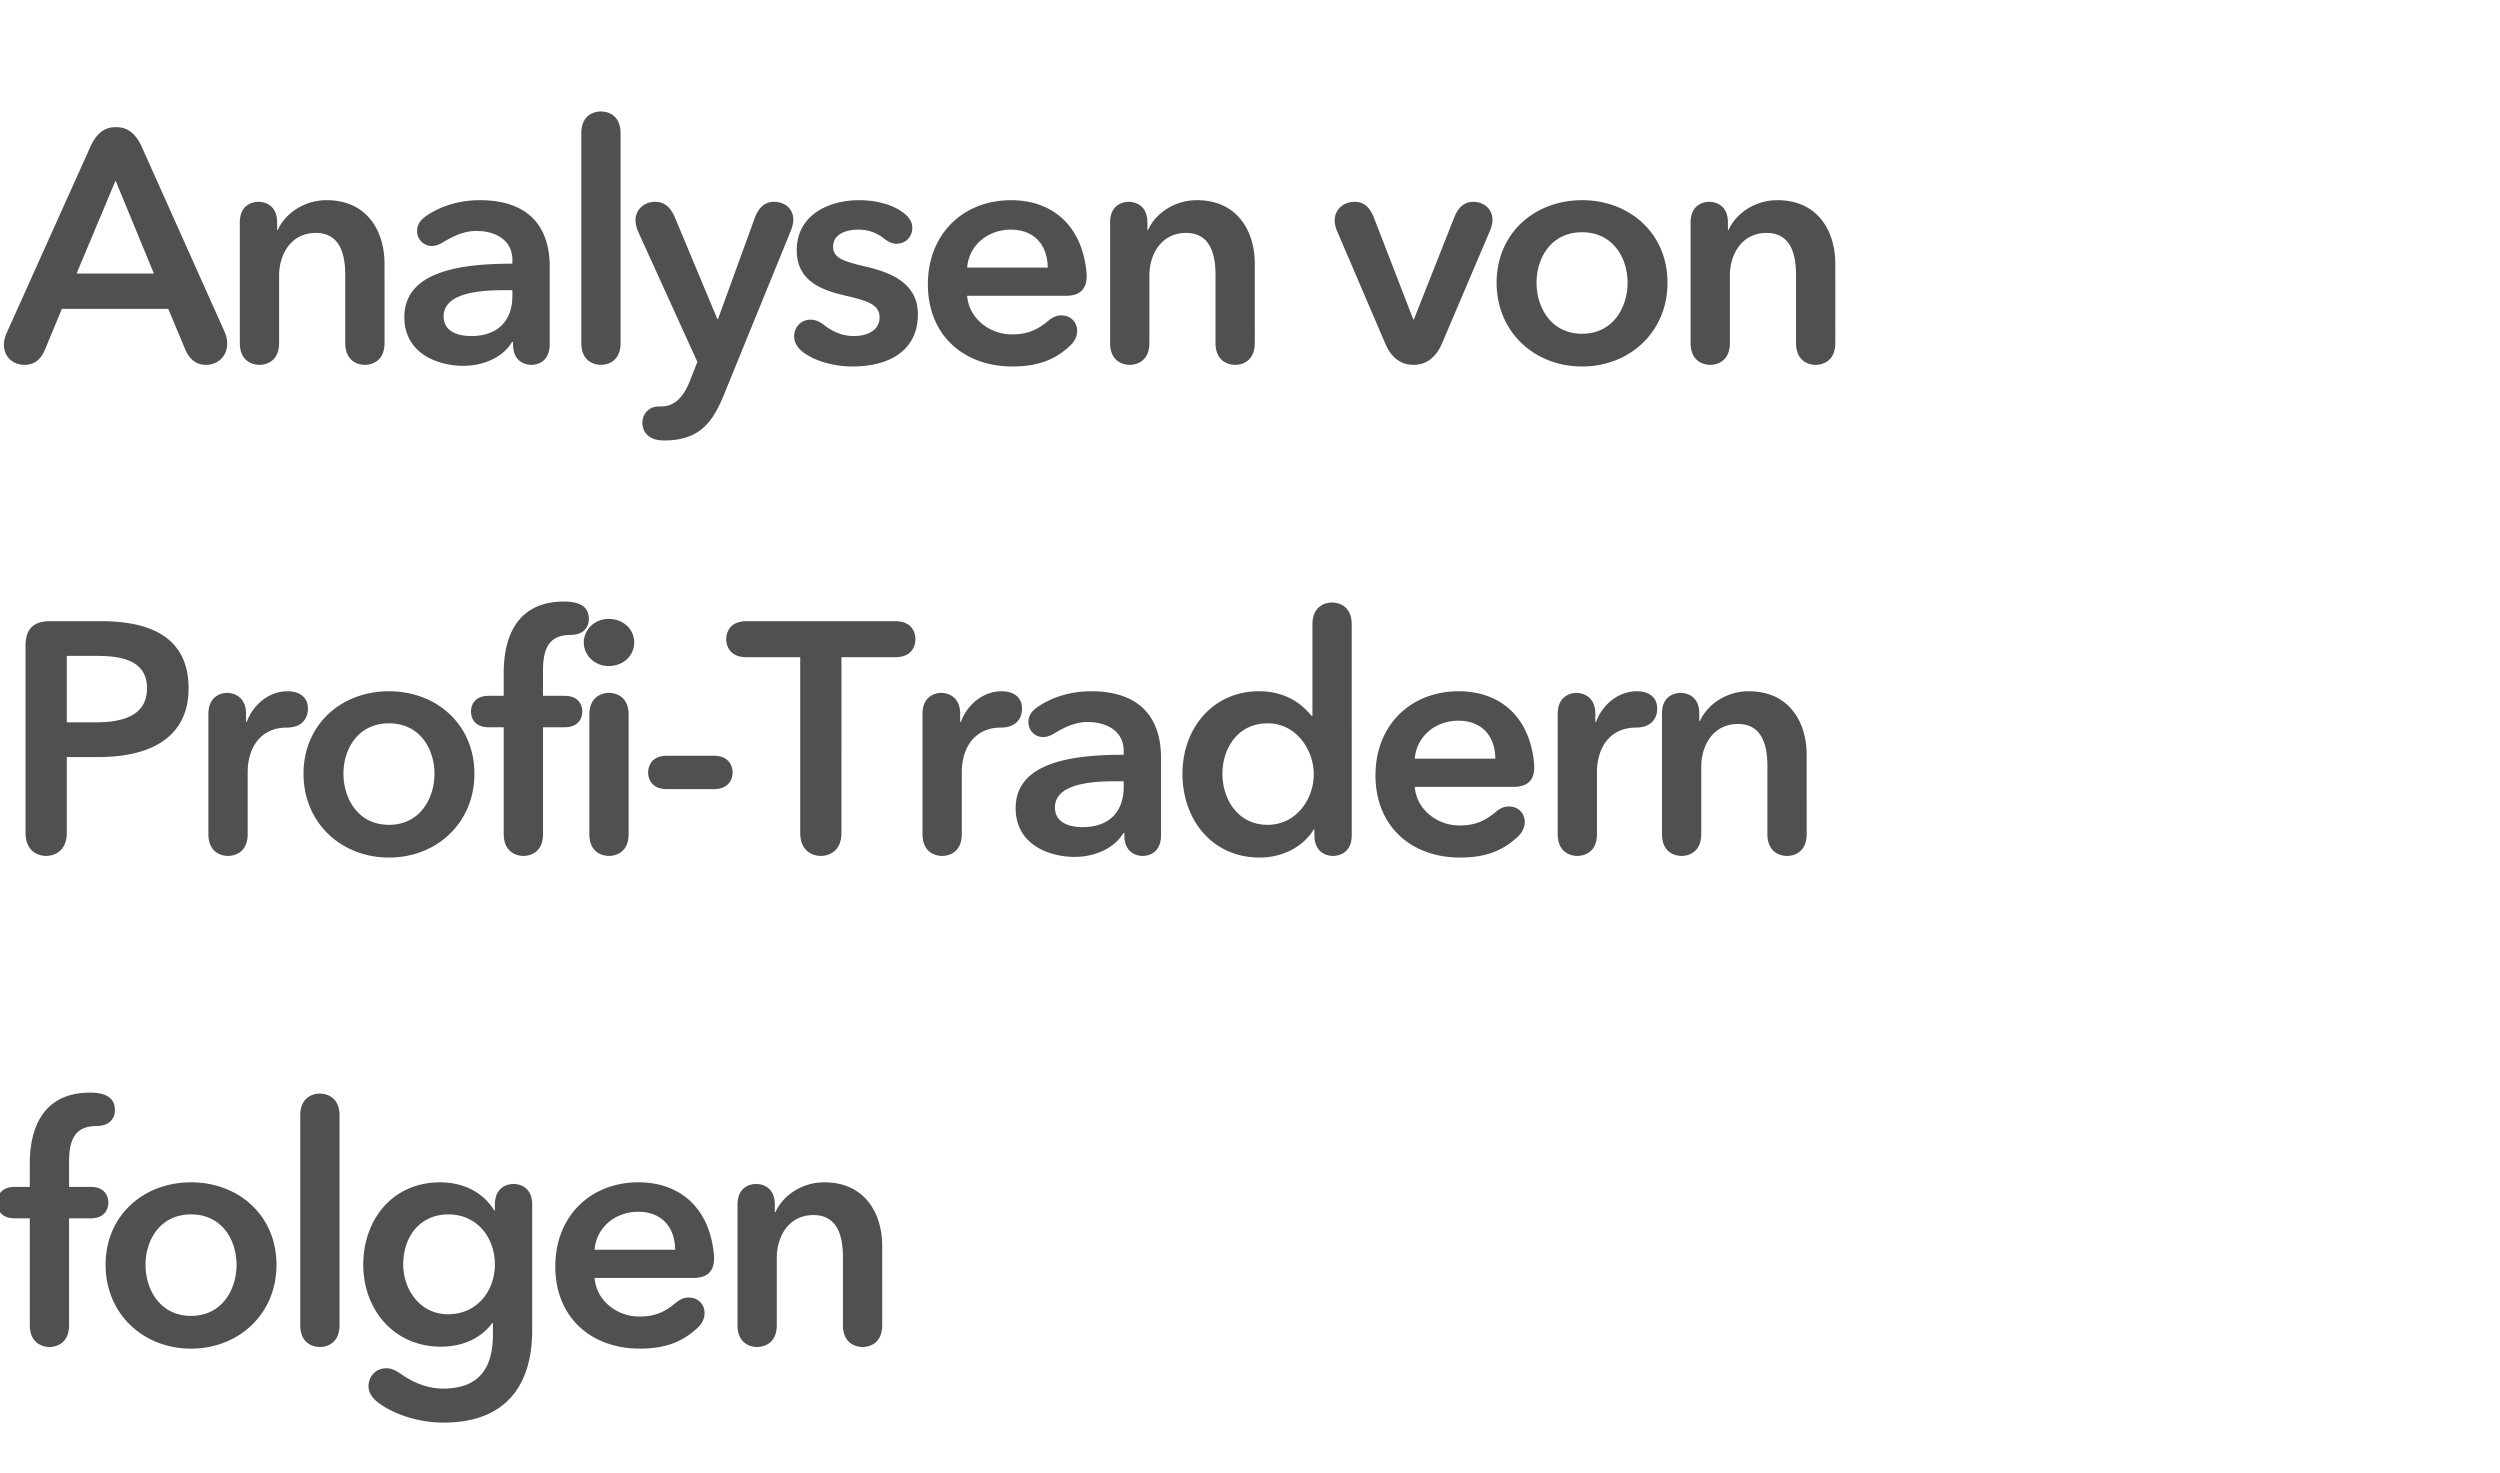 <svg width="168" height="99" viewBox="0 0 168 99" xmlns="http://www.w3.org/2000/svg"><path d="M12.43 23.44c.374.902.946 1.078 1.408 1.078.748 0 1.43-.528 1.43-1.43 0-.176-.022-.44-.176-.792L9.526 9.866c-.528-1.166-1.21-1.32-1.738-1.32S6.6 8.7 6.072 9.866L.462 22.34c-.154.352-.198.594-.198.814 0 .858.638 1.364 1.386 1.364.462 0 1.034-.176 1.386-1.056l1.122-2.706h7.15zM7.766 12.132l2.574 6.248H5.148zm8.35 10.912c0 1.254.88 1.474 1.32 1.474.44 0 1.32-.22 1.32-1.474v-4.532c0-1.408.792-2.86 2.464-2.86 1.694 0 1.98 1.562 1.98 2.816v4.576c0 1.254.88 1.474 1.32 1.474.44 0 1.32-.22 1.32-1.474V17.72c0-2.156-1.144-4.268-3.894-4.268-1.562 0-2.816.946-3.278 2.002h-.044v-.506c0-1.188-.858-1.386-1.254-1.386s-1.254.198-1.254 1.386zm18.316-3.542v.374c0 1.672-.968 2.706-2.772 2.706-.902 0-1.848-.308-1.848-1.32 0-1.562 2.354-1.76 4.026-1.76zm2.508 3.63v-5.236c0-2.112-.924-4.444-4.708-4.444-1.32 0-2.596.374-3.586 1.056-.484.33-.616.682-.616 1.012a.99.99 0 0 0 .99 1.012c.198 0 .44-.066.704-.22.748-.462 1.474-.792 2.288-.792 1.32 0 2.42.638 2.42 1.936v.264c-3.3 0-7.26.44-7.26 3.586 0 2.464 2.266 3.278 3.96 3.278 1.496 0 2.75-.682 3.278-1.606h.066v.154c0 1.188.836 1.386 1.232 1.386s1.232-.198 1.232-1.386zm2.124-.088c0 1.254.88 1.474 1.32 1.474.44 0 1.32-.22 1.32-1.474V8.964c0-1.254-.88-1.474-1.32-1.474-.44 0-1.32.22-1.32 1.474zm14.092-7.568c.132-.352.154-.572.154-.726 0-.704-.55-1.188-1.298-1.188-.44 0-.968.198-1.298 1.1l-2.464 6.776h-.044l-2.86-6.842c-.352-.836-.858-1.034-1.32-1.034-.77 0-1.32.55-1.32 1.232 0 .176.044.462.176.77l3.982 8.756-.528 1.342c-.484 1.21-1.166 1.65-1.87 1.65-.176 0-.286 0-.418.022-.528.088-.88.55-.88 1.078s.33 1.188 1.452 1.188c2.266 0 3.212-1.078 4.004-3.014zm6.304.594c.286.22.528.308.77.308.66 0 1.078-.484 1.078-1.078 0-.308-.132-.66-.638-1.034-.748-.55-1.87-.814-2.926-.814-2.09 0-4.202 1.012-4.202 3.366 0 2.002 1.562 2.64 3.124 3.014 1.606.374 2.442.616 2.442 1.496 0 .946-.946 1.254-1.716 1.254-.748 0-1.408-.264-2.024-.748-.352-.264-.616-.352-.902-.352-.638 0-1.1.506-1.1 1.122 0 .308.132.704.594 1.056.836.638 2.156.968 3.322.968 2.31 0 4.4-.946 4.4-3.52 0-2.09-1.848-2.794-3.41-3.168-1.474-.352-2.288-.55-2.288-1.364 0-.836.858-1.144 1.694-1.144.638 0 1.21.176 1.782.638zm12.178 3.806c.88 0 1.386-.396 1.386-1.32 0-.176-.022-.33-.044-.55-.418-3.102-2.486-4.554-5.038-4.554-3.19 0-5.588 2.244-5.588 5.654 0 3.432 2.42 5.522 5.676 5.522 1.694 0 2.882-.44 3.916-1.43.352-.33.44-.726.44-.946 0-.638-.462-1.056-1.056-1.056-.286 0-.528.066-.902.374-.66.55-1.32.902-2.42.902-1.54 0-2.904-1.1-3.014-2.596zm-6.644-1.892c.11-1.474 1.364-2.552 2.926-2.552 1.716 0 2.486 1.188 2.486 2.552zm9.604 5.06c0 1.254.88 1.474 1.32 1.474.44 0 1.32-.22 1.32-1.474v-4.532c0-1.408.792-2.86 2.464-2.86 1.694 0 1.98 1.562 1.98 2.816v4.576c0 1.254.88 1.474 1.32 1.474.44 0 1.32-.22 1.32-1.474V17.72c0-2.156-1.144-4.268-3.894-4.268-1.562 0-2.816.946-3.278 2.002h-.044v-.506c0-1.188-.858-1.386-1.254-1.386s-1.254.198-1.254 1.386zm22.31.022l3.212-7.546c.154-.352.176-.616.176-.748 0-.682-.528-1.21-1.298-1.21-.396 0-.924.154-1.276 1.056l-2.706 6.842h-.044l-2.64-6.82c-.352-.924-.88-1.078-1.298-1.078-.77 0-1.342.528-1.342 1.254 0 .198.044.44.176.748l3.212 7.502c.506 1.188 1.276 1.452 1.914 1.452.616 0 1.408-.264 1.914-1.452zm15.148-4.07c0-3.322-2.552-5.544-5.742-5.544s-5.742 2.222-5.742 5.544c0 3.322 2.552 5.632 5.742 5.632s5.742-2.31 5.742-5.632zm-2.684 0c0 1.65-.968 3.432-3.058 3.432s-3.058-1.782-3.058-3.432.968-3.388 3.058-3.388 3.058 1.738 3.058 3.388zm4.236 4.048c0 1.254.88 1.474 1.32 1.474.44 0 1.32-.22 1.32-1.474v-4.532c0-1.408.792-2.86 2.464-2.86 1.694 0 1.98 1.562 1.98 2.816v4.576c0 1.254.88 1.474 1.32 1.474.44 0 1.32-.22 1.32-1.474V17.72c0-2.156-1.144-4.268-3.894-4.268-1.562 0-2.816.946-3.278 2.002h-.044v-.506c0-1.188-.858-1.386-1.254-1.386s-1.254.198-1.254 1.386zM4.488 44.076h2.024c1.716 0 3.366.33 3.366 2.178 0 1.848-1.65 2.288-3.454 2.288H4.488zm-1.122-2.332c-1.122 0-1.65.528-1.65 1.65v12.562c0 1.32.924 1.562 1.386 1.562.462 0 1.386-.242 1.386-1.562v-5.082h2.134c3.3 0 6.05-1.188 6.05-4.62 0-3.256-2.31-4.51-5.874-4.51zm13.278 14.3v-4.136c0-1.76.946-3.014 2.618-3.014 1.012 0 1.43-.594 1.43-1.276 0-.77-.572-1.166-1.364-1.166-1.276 0-2.332.924-2.75 2.068h-.044v-.55c0-1.188-.858-1.408-1.276-1.408-.396 0-1.254.22-1.254 1.408v8.074c0 1.254.88 1.474 1.32 1.474.44 0 1.32-.22 1.32-1.474zm15.236-4.048c0-3.322-2.552-5.544-5.742-5.544s-5.742 2.222-5.742 5.544c0 3.322 2.552 5.632 5.742 5.632s5.742-2.31 5.742-5.632zm-2.684 0c0 1.65-.968 3.432-3.058 3.432s-3.058-1.782-3.058-3.432.968-3.388 3.058-3.388 3.058 1.738 3.058 3.388zm4.654-3.124v7.172c0 1.254.902 1.474 1.32 1.474.44 0 1.32-.22 1.32-1.474v-7.172h1.452c1.012 0 1.188-.704 1.188-1.056 0-.352-.176-1.056-1.188-1.056H36.49v-1.716c0-1.474.418-2.376 1.848-2.376.836 0 1.232-.484 1.232-1.078 0-.792-.572-1.166-1.672-1.166-3.058 0-4.048 2.244-4.048 4.774v1.562h-1.012c-1.012 0-1.188.704-1.188 1.056 0 .352.176 1.056 1.188 1.056zm8.768-5.698c0-.902-.748-1.584-1.716-1.584s-1.672.748-1.672 1.584c0 .836.704 1.584 1.672 1.584s1.716-.682 1.716-1.584zm-.374 12.87v-8.008c0-1.254-.88-1.474-1.32-1.474-.44 0-1.32.22-1.32 1.474v8.008c0 1.254.88 1.474 1.32 1.474.44 0 1.32-.22 1.32-1.474zm5.732-3.014c1.056 0 1.254-.748 1.254-1.122 0-.374-.198-1.122-1.254-1.122h-3.168c-1.056 0-1.254.748-1.254 1.122 0 .374.198 1.122 1.254 1.122zm2.19-11.286c-1.188 0-1.364.836-1.364 1.21s.176 1.21 1.364 1.21h3.608v11.792c0 1.32.924 1.562 1.386 1.562.462 0 1.386-.242 1.386-1.562V44.164h3.608c1.188 0 1.364-.836 1.364-1.21s-.176-1.21-1.364-1.21zm14.466 14.3v-4.136c0-1.76.946-3.014 2.618-3.014 1.012 0 1.43-.594 1.43-1.276 0-.77-.572-1.166-1.364-1.166-1.276 0-2.332.924-2.75 2.068h-.044v-.55c0-1.188-.858-1.408-1.276-1.408-.396 0-1.254.22-1.254 1.408v8.074c0 1.254.88 1.474 1.32 1.474.44 0 1.32-.22 1.32-1.474zm10.88-3.542v.374c0 1.672-.968 2.706-2.772 2.706-.902 0-1.848-.308-1.848-1.32 0-1.562 2.354-1.76 4.026-1.76zm2.508 3.63v-5.236c0-2.112-.924-4.444-4.708-4.444-1.32 0-2.596.374-3.586 1.056-.484.33-.616.682-.616 1.012a.99.99 0 0 0 .99 1.012c.198 0 .44-.066.704-.22.748-.462 1.474-.792 2.288-.792 1.32 0 2.42.638 2.42 1.936v.264c-3.3 0-7.26.44-7.26 3.586 0 2.464 2.266 3.278 3.96 3.278 1.496 0 2.75-.682 3.278-1.606h.066v.154c0 1.188.836 1.386 1.232 1.386s1.232-.198 1.232-1.386zm4.126-4.136c0-1.65.99-3.388 3.036-3.388 1.936 0 3.102 1.782 3.102 3.432s-1.166 3.388-3.102 3.388c-2.046 0-3.036-1.782-3.036-3.432zm8.69 4.136V41.964c0-1.254-.88-1.474-1.32-1.474-.44 0-1.32.22-1.32 1.474v6.138h-.066c-.55-.682-1.606-1.65-3.542-1.65-3.014 0-5.126 2.42-5.126 5.544 0 3.08 1.98 5.632 5.192 5.632 1.474 0 2.904-.682 3.63-1.892h.044v.396c0 1.188.858 1.386 1.254 1.386s1.254-.198 1.254-1.386zm10.88-3.256c.88 0 1.386-.396 1.386-1.32 0-.176-.022-.33-.044-.55-.418-3.102-2.486-4.554-5.038-4.554-3.19 0-5.588 2.244-5.588 5.654 0 3.432 2.42 5.522 5.676 5.522 1.694 0 2.882-.44 3.916-1.43.352-.33.44-.726.44-.946 0-.638-.462-1.056-1.056-1.056-.286 0-.528.066-.902.374-.66.55-1.32.902-2.42.902-1.54 0-2.904-1.1-3.014-2.596zm-6.644-1.892c.11-1.474 1.364-2.552 2.926-2.552 1.716 0 2.486 1.188 2.486 2.552zm12.244 5.06v-4.136c0-1.76.946-3.014 2.618-3.014 1.012 0 1.43-.594 1.43-1.276 0-.77-.572-1.166-1.364-1.166-1.276 0-2.332.924-2.75 2.068h-.044v-.55c0-1.188-.858-1.408-1.276-1.408-.396 0-1.254.22-1.254 1.408v8.074c0 1.254.88 1.474 1.32 1.474.44 0 1.32-.22 1.32-1.474zm4.368 0c0 1.254.88 1.474 1.32 1.474.44 0 1.32-.22 1.32-1.474v-4.532c0-1.408.792-2.86 2.464-2.86 1.694 0 1.98 1.562 1.98 2.816v4.576c0 1.254.88 1.474 1.32 1.474.44 0 1.32-.22 1.32-1.474V50.72c0-2.156-1.144-4.268-3.894-4.268-1.562 0-2.816.946-3.278 2.002h-.044v-.506c0-1.188-.858-1.386-1.254-1.386s-1.254.198-1.254 1.386zM2.002 81.872v7.172c0 1.254.902 1.474 1.32 1.474.44 0 1.32-.22 1.32-1.474v-7.172h1.452c1.012 0 1.188-.704 1.188-1.056 0-.352-.176-1.056-1.188-1.056H4.642v-1.716c0-1.474.418-2.376 1.848-2.376.836 0 1.232-.484 1.232-1.078 0-.792-.572-1.166-1.672-1.166-3.058 0-4.048 2.244-4.048 4.774v1.562H.99c-1.012 0-1.188.704-1.188 1.056 0 .352.176 1.056 1.188 1.056zm16.578 3.124c0-3.322-2.552-5.544-5.742-5.544s-5.742 2.222-5.742 5.544c0 3.322 2.552 5.632 5.742 5.632s5.742-2.31 5.742-5.632zm-2.684 0c0 1.65-.968 3.432-3.058 3.432S9.78 86.646 9.78 84.996s.968-3.388 3.058-3.388 3.058 1.738 3.058 3.388zm4.28 4.048c0 1.254.88 1.474 1.32 1.474.44 0 1.32-.22 1.32-1.474v-14.08c0-1.254-.88-1.474-1.32-1.474-.44 0-1.32.22-1.32 1.474zm5.27 5.236c1.166.858 2.86 1.32 4.356 1.32 4.114 0 5.962-2.42 5.962-6.226v-8.426c0-1.188-.858-1.386-1.254-1.386s-1.254.198-1.254 1.386v.396h-.044c-.77-1.276-2.156-1.892-3.63-1.892-3.19 0-5.17 2.486-5.17 5.544 0 2.992 2.046 5.5 5.214 5.5 1.452 0 2.684-.55 3.454-1.584h.044v.77c0 2.09-.792 3.63-3.344 3.63-.968 0-1.914-.33-2.882-1.012-.418-.286-.682-.352-.946-.352-.726 0-1.188.572-1.188 1.21 0 .352.176.748.682 1.122zm1.65-9.306c0-1.87 1.122-3.366 3.036-3.366s3.124 1.54 3.124 3.366c0 1.76-1.188 3.344-3.146 3.344-1.892 0-3.014-1.672-3.014-3.344zm19.504.902c.88 0 1.386-.396 1.386-1.32 0-.176-.022-.33-.044-.55-.418-3.102-2.486-4.554-5.038-4.554-3.19 0-5.588 2.244-5.588 5.654 0 3.432 2.42 5.522 5.676 5.522 1.694 0 2.882-.44 3.916-1.43.352-.33.44-.726.44-.946 0-.638-.462-1.056-1.056-1.056-.286 0-.528.066-.902.374-.66.55-1.32.902-2.42.902-1.54 0-2.904-1.1-3.014-2.596zm-6.644-1.892c.11-1.474 1.364-2.552 2.926-2.552 1.716 0 2.486 1.188 2.486 2.552zm9.604 5.06c0 1.254.88 1.474 1.32 1.474.44 0 1.32-.22 1.32-1.474v-4.532c0-1.408.792-2.86 2.464-2.86 1.694 0 1.98 1.562 1.98 2.816v4.576c0 1.254.88 1.474 1.32 1.474.44 0 1.32-.22 1.32-1.474V83.72c0-2.156-1.144-4.268-3.894-4.268-1.562 0-2.816.946-3.278 2.002h-.044v-.506c0-1.188-.858-1.386-1.254-1.386s-1.254.198-1.254 1.386z" fill="#505050"/></svg>